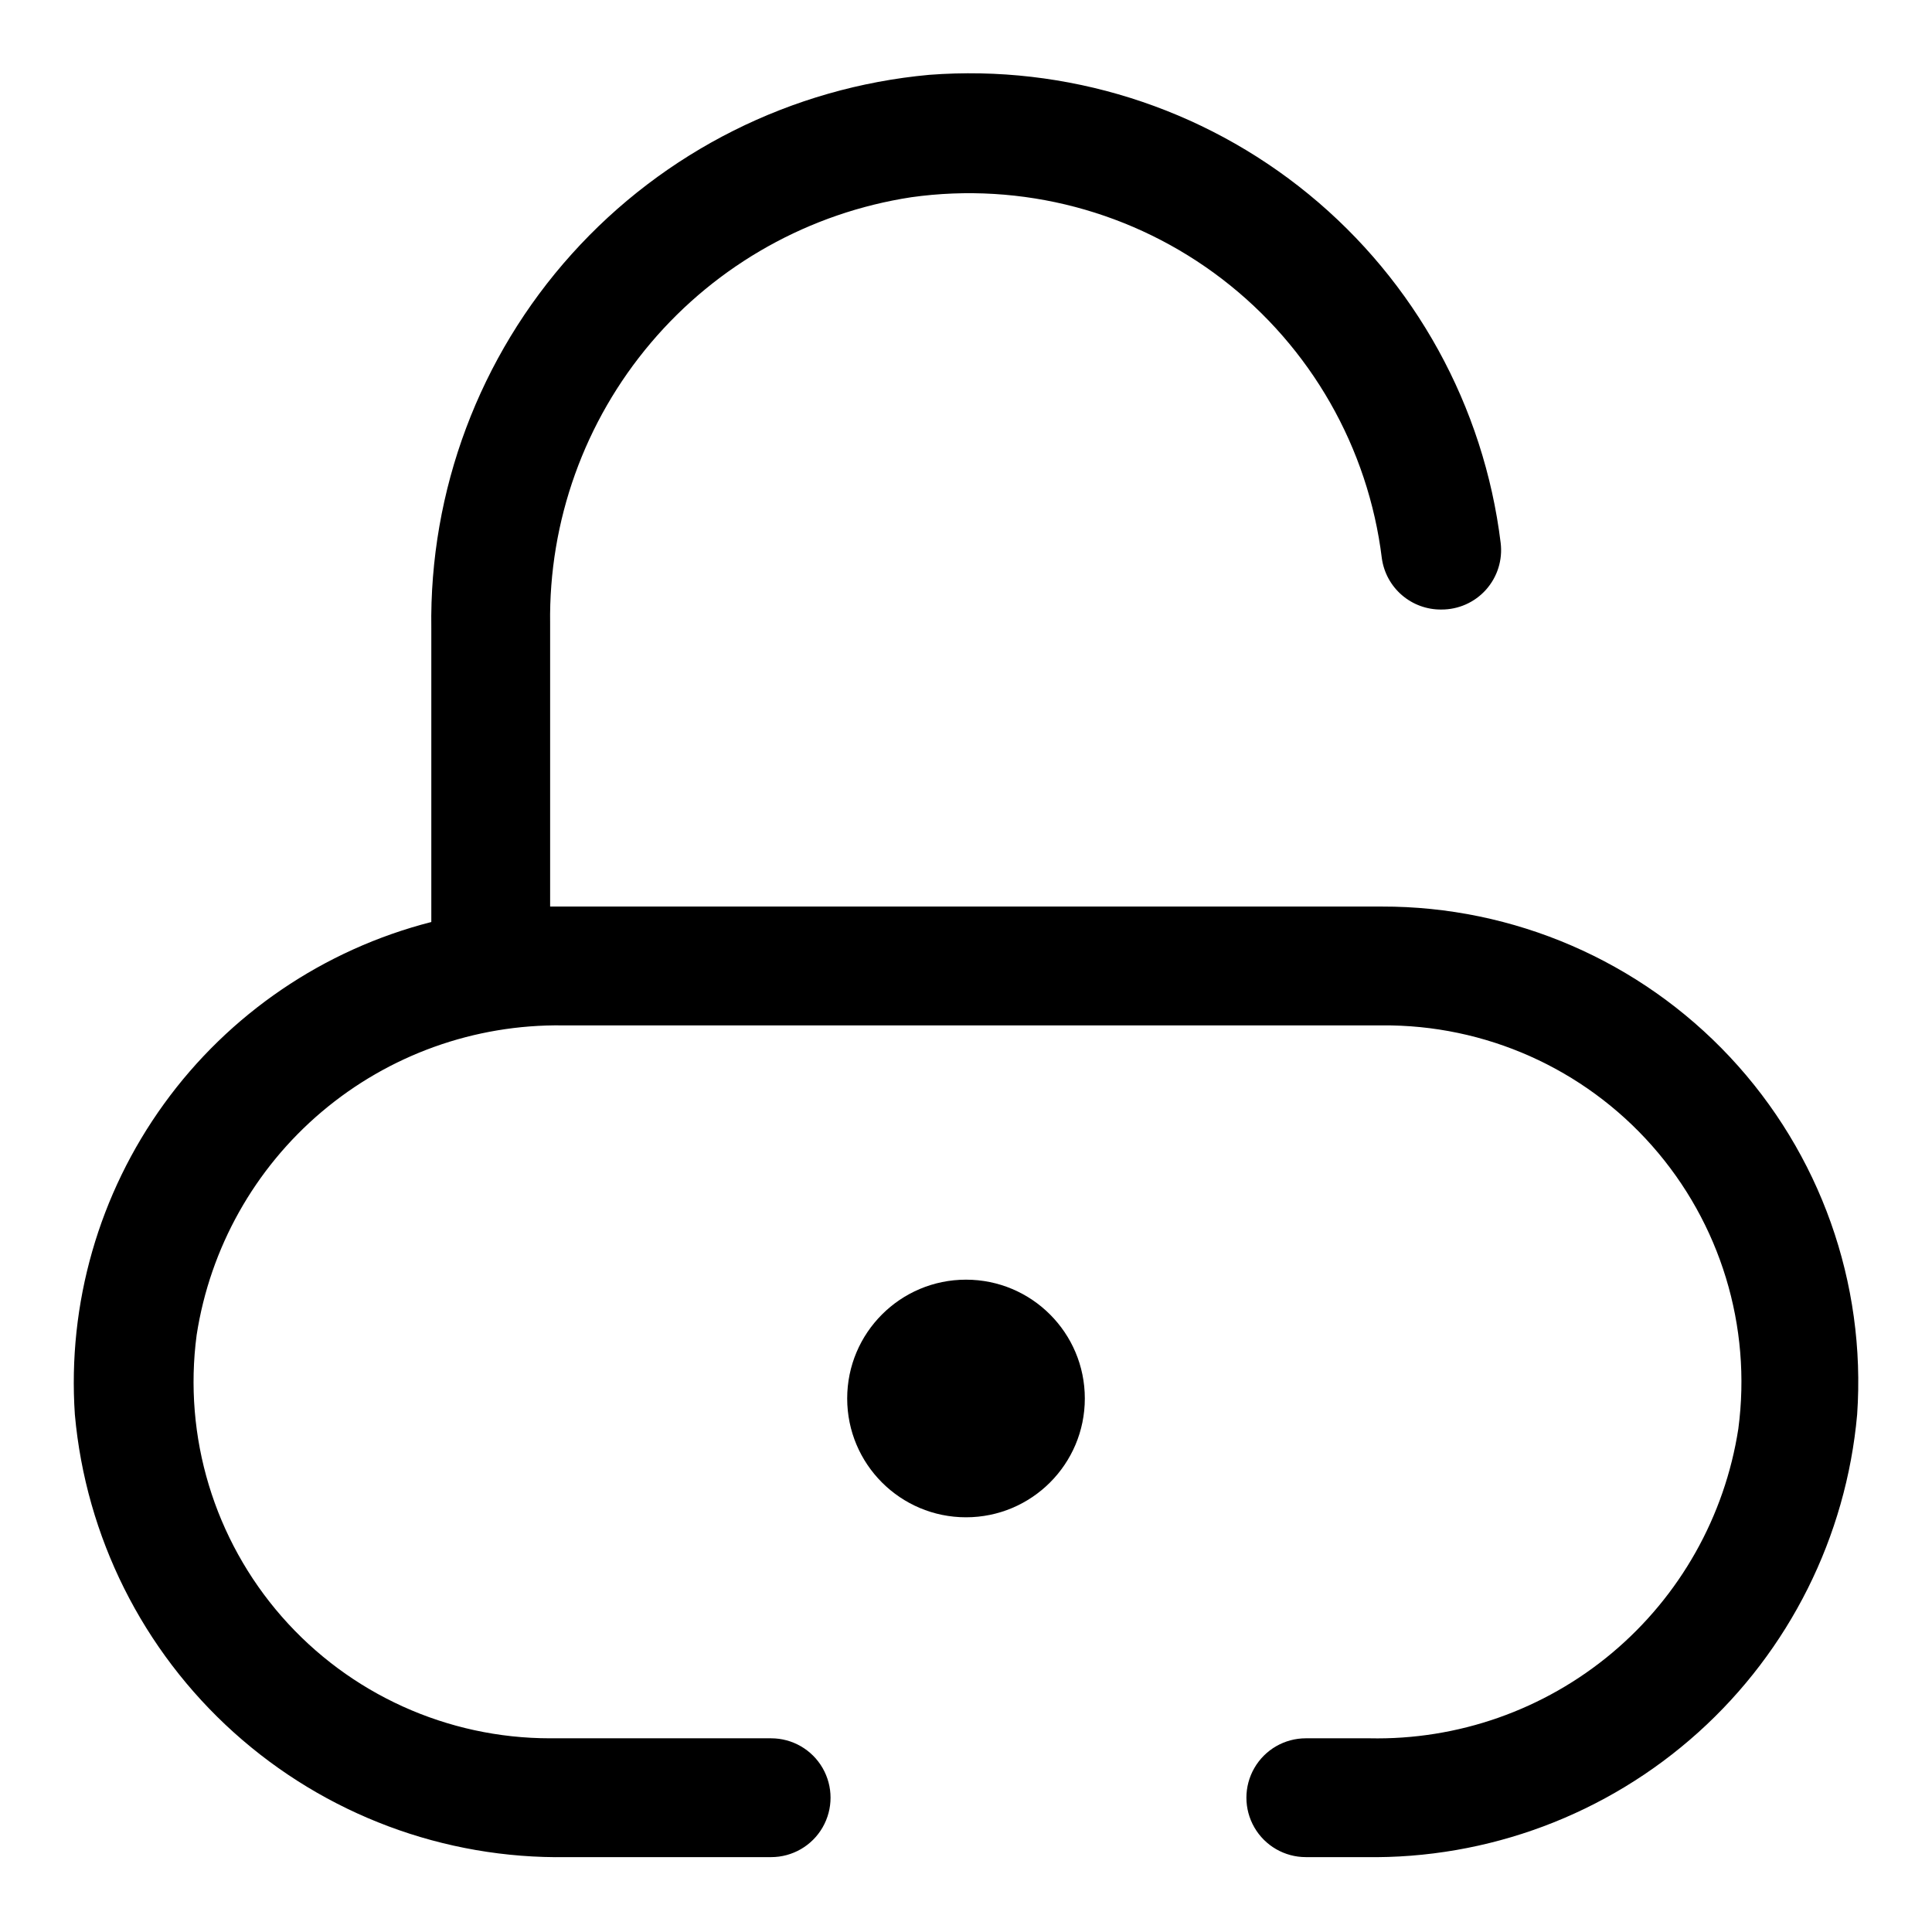 <?xml version="1.0" encoding="UTF-8"?>
<!-- Uploaded to: ICON Repo, www.svgrepo.com, Generator: ICON Repo Mixer Tools -->
<svg fill="#000000" width="800px" height="800px" version="1.1" viewBox="144 144 512 512" xmlns="http://www.w3.org/2000/svg">
 <g>
  <path d="m510.21 384.25h-220.42v-74.941c-0.387-27.227 9.094-53.672 26.691-74.449 17.594-20.781 42.117-34.488 69.035-38.594 29.27-4.106 58.965 3.723 82.414 21.723 23.445 18 38.68 44.664 42.277 74.004 0.535 3.781 2.426 7.242 5.324 9.73 2.894 2.492 6.598 3.844 10.418 3.809 4.527 0.031 8.848-1.883 11.859-5.258 3.016-3.375 4.43-7.883 3.887-12.375-4.434-36.195-22.648-69.289-50.855-92.398-28.211-23.105-64.242-34.449-100.6-31.668-36.438 3.332-70.273 20.297-94.734 47.504-24.465 27.207-37.75 62.648-37.203 99.234v77.777-0.004c-28.512 7.293-53.574 24.336-70.828 48.18-17.258 23.844-25.617 52.973-23.637 82.34 2.902 32.398 17.953 62.504 42.137 84.262 24.18 21.758 55.699 33.559 88.227 33.031h54.16c5.625 0 10.82-3 13.633-7.871 2.812-4.875 2.812-10.875 0-15.746-2.812-4.871-8.008-7.871-13.633-7.871h-58.57c-27.227 0.008-53.137-11.73-71.082-32.207-17.941-20.48-26.18-47.703-22.594-74.695 3.566-23.066 15.34-44.066 33.16-59.141 17.82-15.07 40.484-23.199 63.824-22.887h217.11c27.363-0.238 53.488 11.402 71.609 31.91 18.121 20.508 26.461 47.863 22.855 74.992-3.582 23.203-15.473 44.312-33.461 59.402-17.984 15.086-40.84 23.129-64.309 22.625h-16.848c-5.625 0-10.824 3-13.637 7.871-2.812 4.871-2.812 10.871 0 15.746 2.812 4.871 8.012 7.871 13.637 7.871h15.742c32.527 0.527 64.047-11.273 88.23-33.031 24.18-21.758 39.234-51.863 42.133-84.262 2.402-34.879-9.797-69.188-33.684-94.715-23.887-25.527-57.309-39.98-92.27-39.898z"/>
  <path d="m431.49 514.61c0 17.391-14.098 31.488-31.488 31.488s-31.488-14.098-31.488-31.488c0-17.387 14.098-31.484 31.488-31.484s31.488 14.098 31.488 31.484"/>
 </g>
</svg>